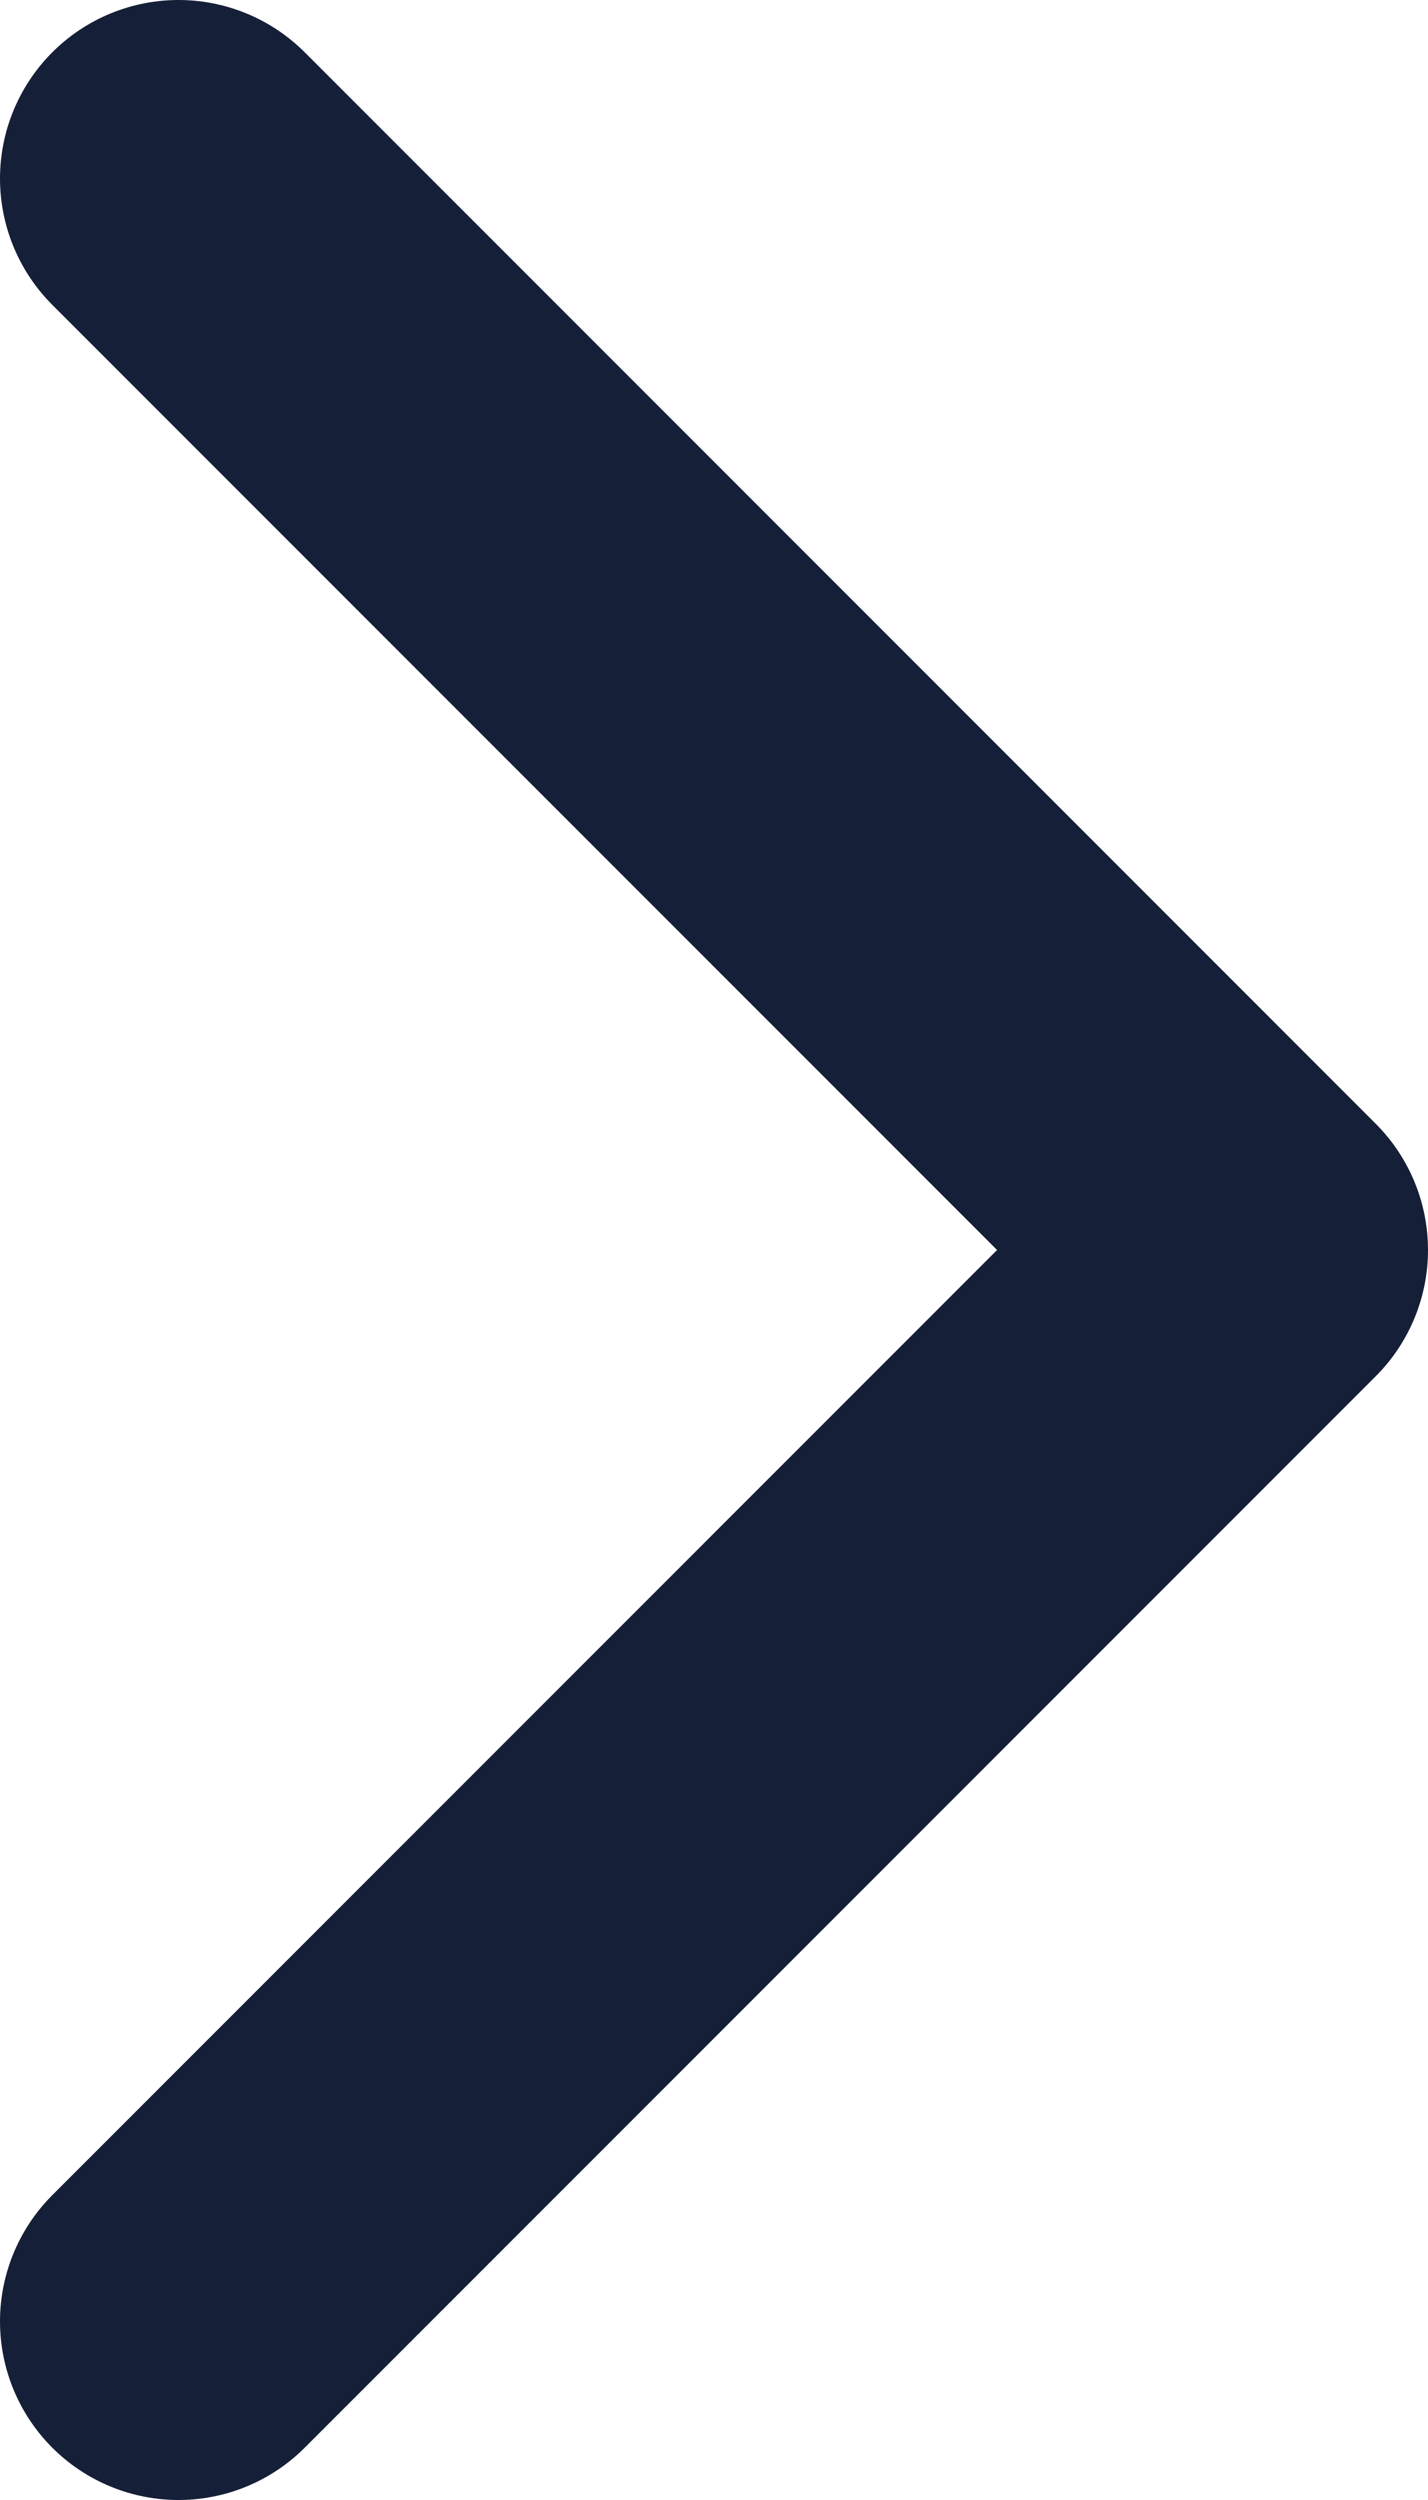 <svg width="8" height="14" viewBox="0 0 8 14" fill="none" xmlns="http://www.w3.org/2000/svg">
<path d="M1 13L7 7L1 1" stroke="#161F38" stroke-width="2" stroke-linecap="round" stroke-linejoin="round"/>
</svg>
